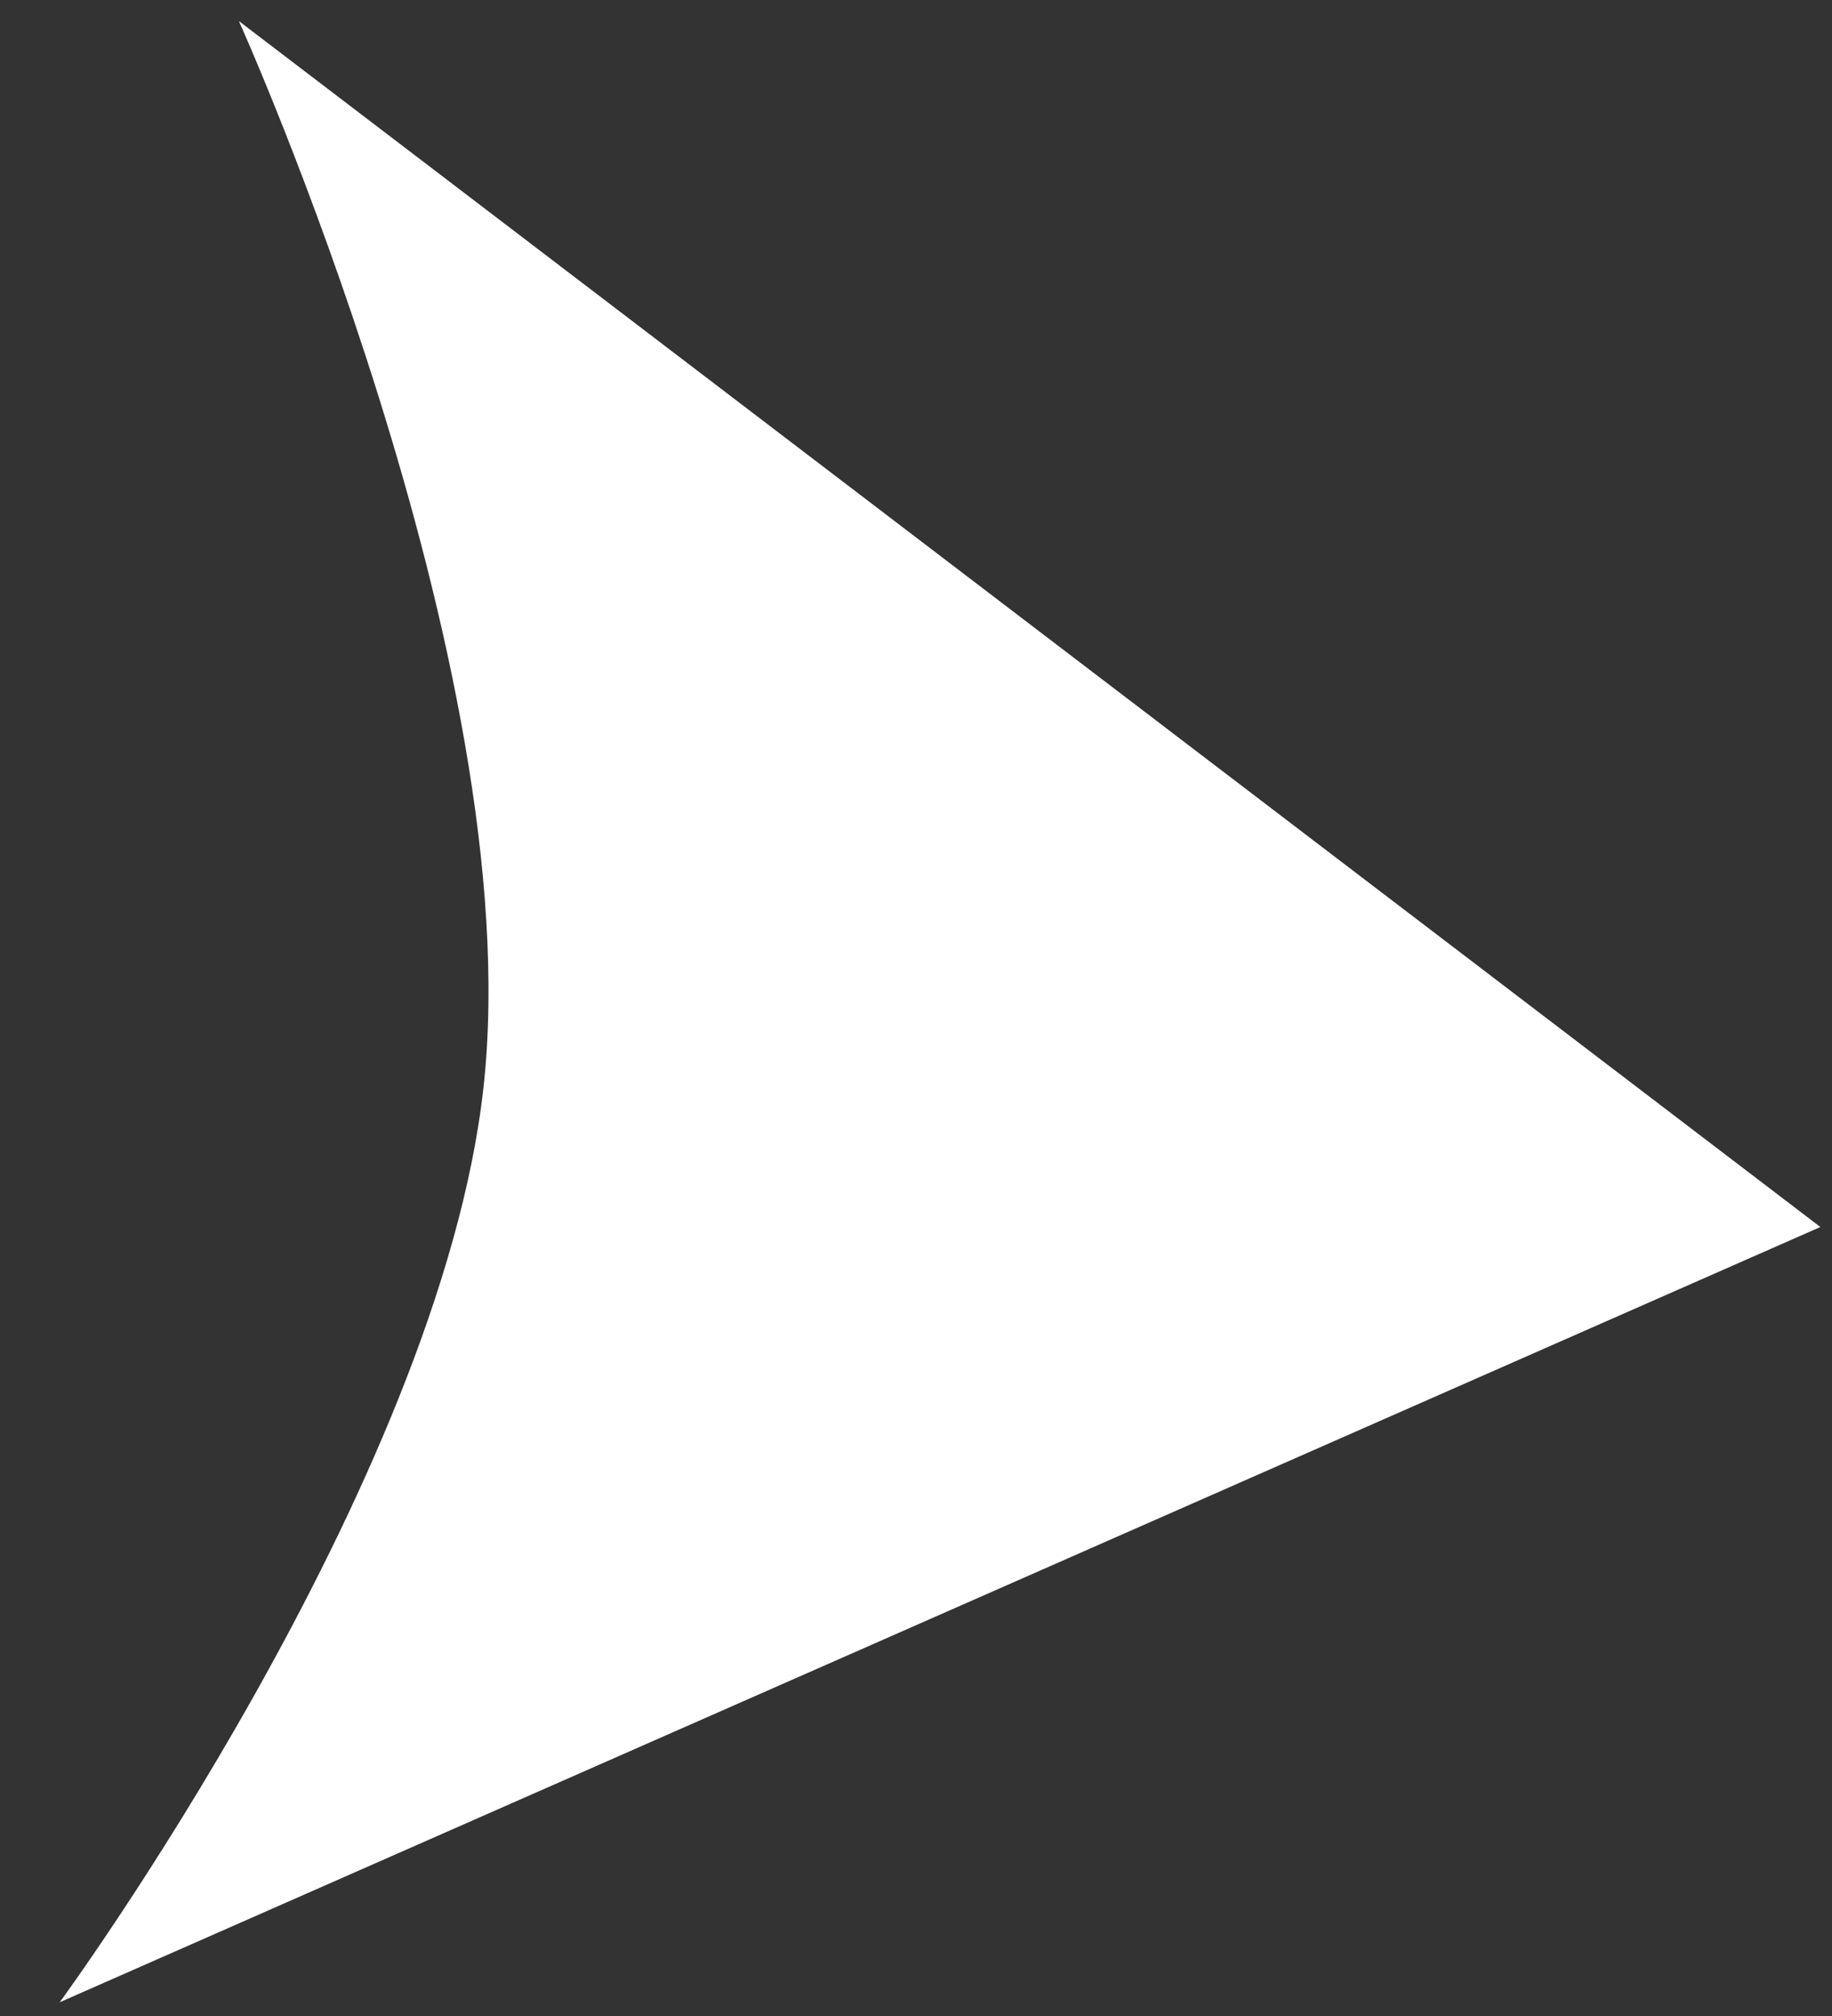 <?xml version="1.0" encoding="UTF-8"?> <svg xmlns="http://www.w3.org/2000/svg" width="20" height="22" viewBox="0 0 20 22" fill="none"><rect x="0" y="0" width="20" height="22" fill="#333333" stroke="none"/><path d="M2.608 0.23C2.608 0.23 5.786 7.279 5.278 11.869C4.799 16.198 0.652 21.85 0.652 21.85L19.873 13.39L2.608 0.23Z" fill="white"></path></svg> 